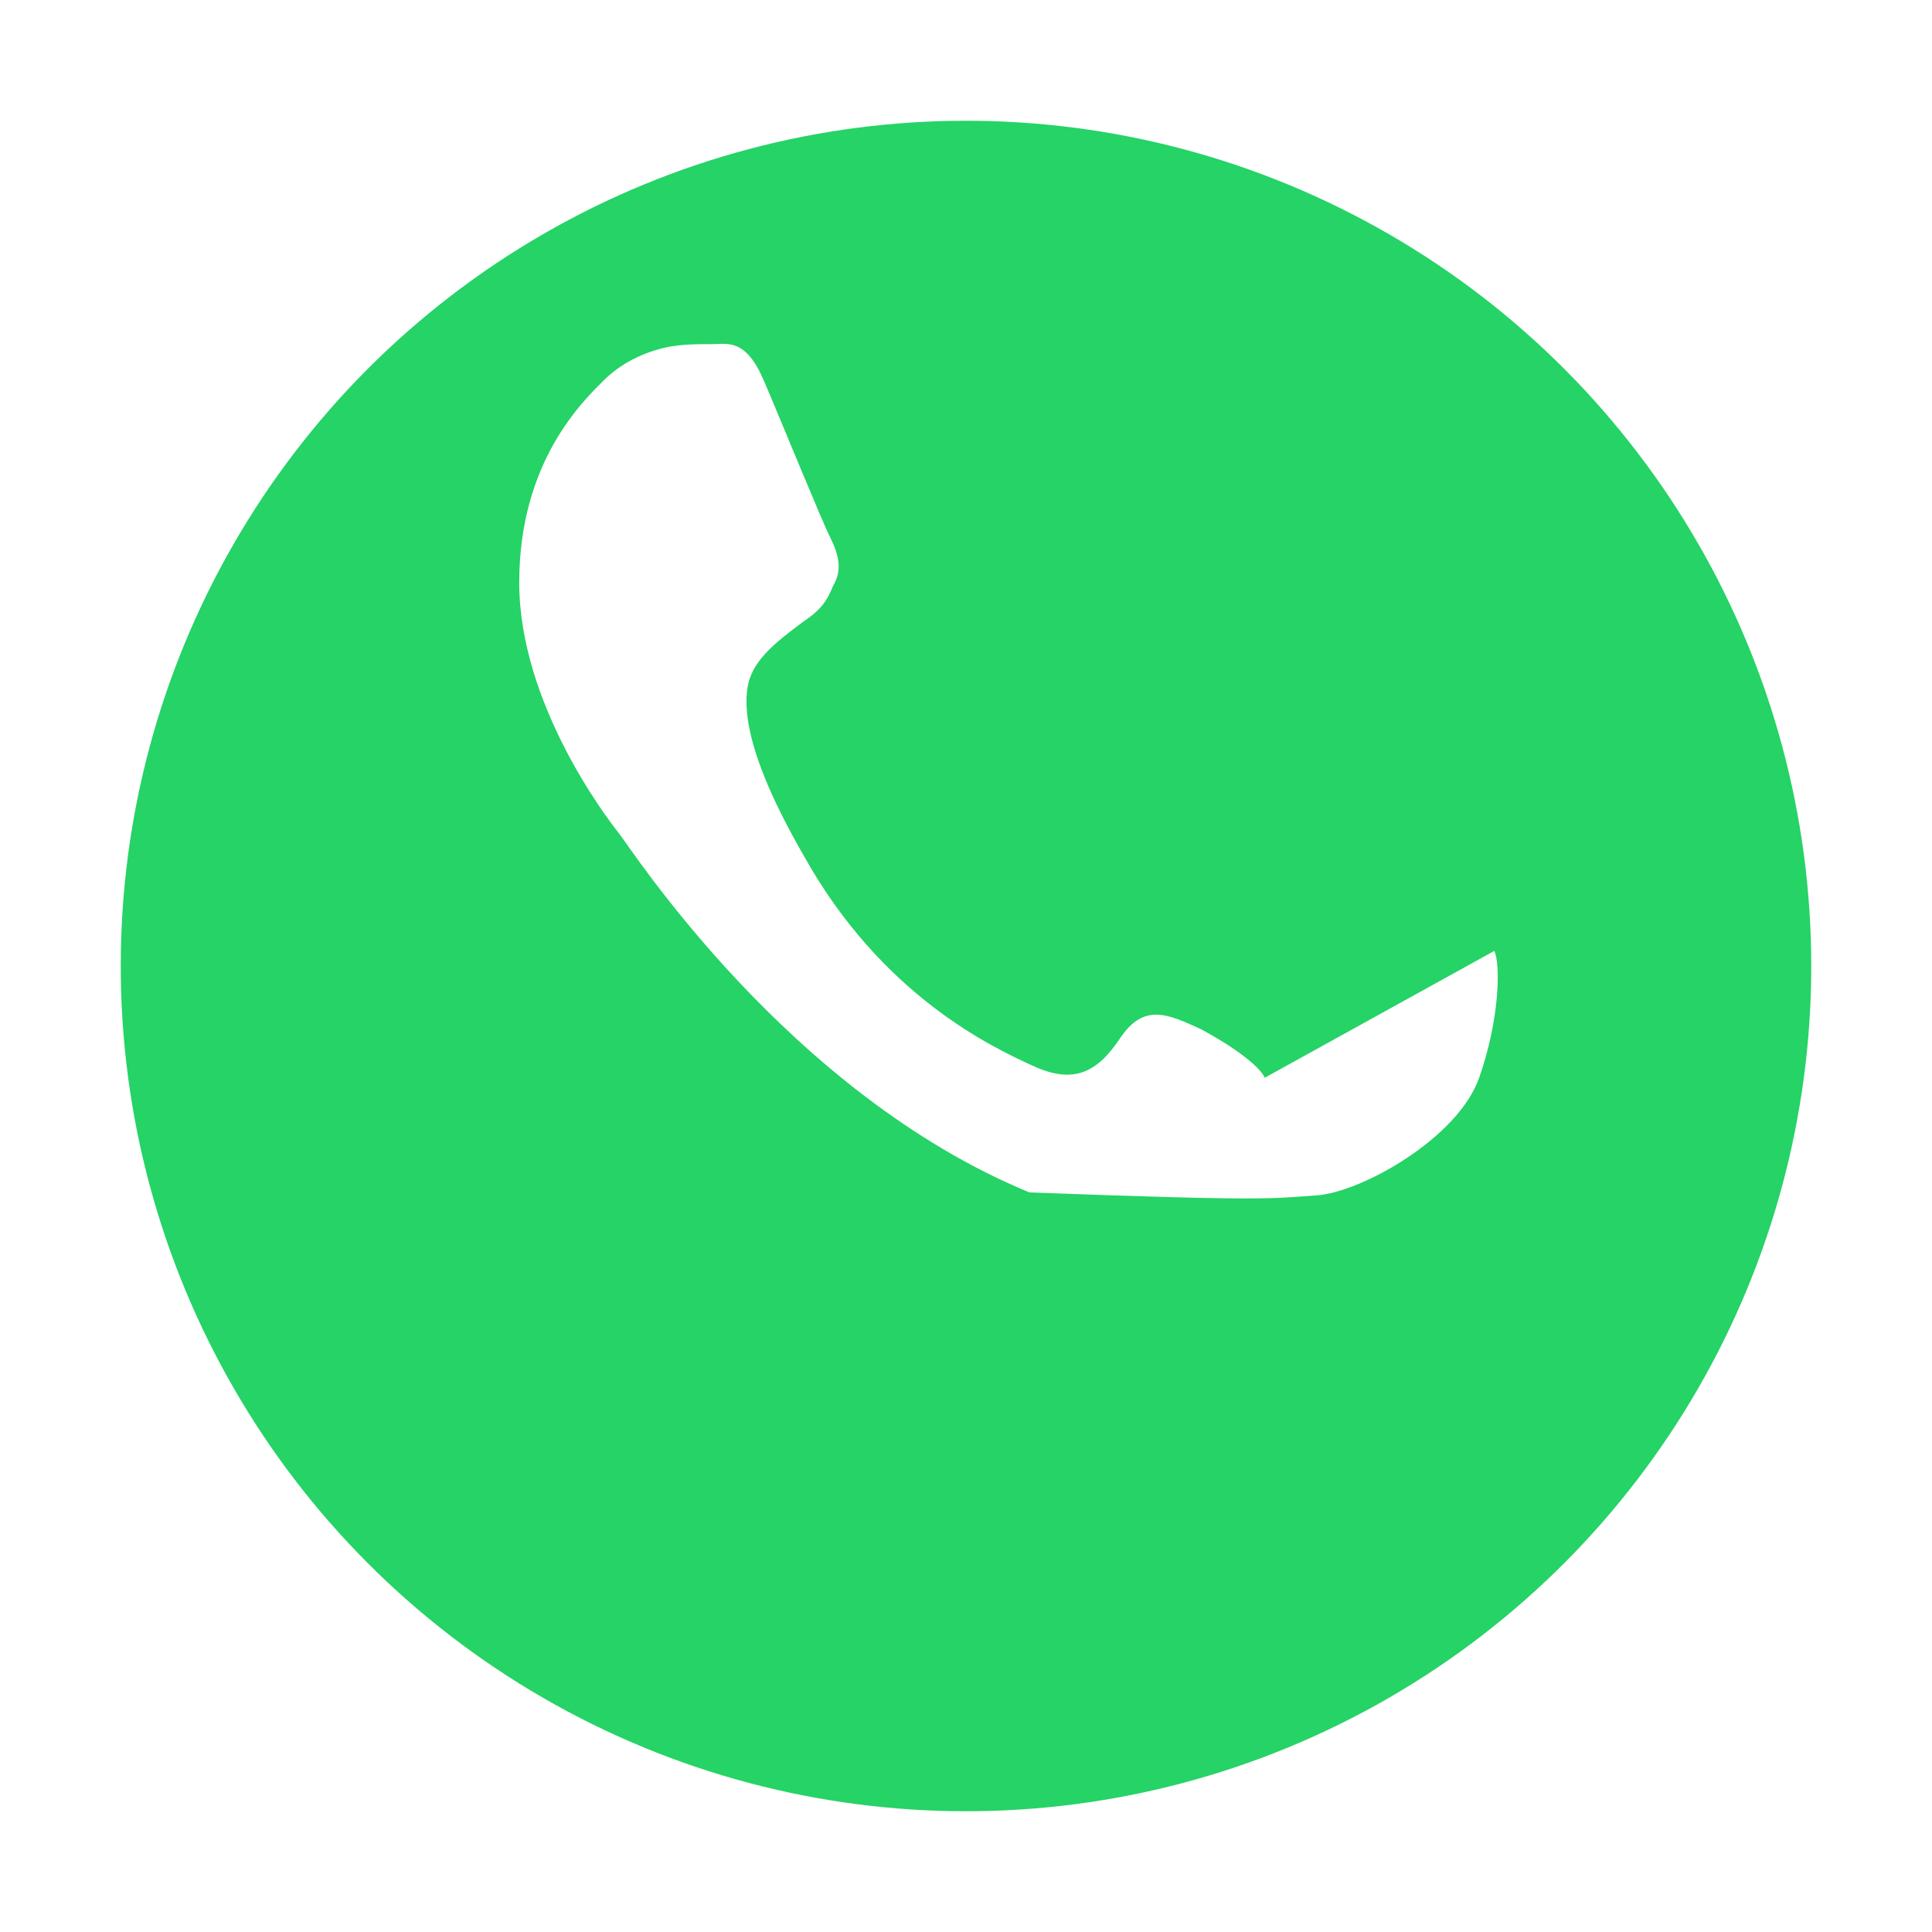 <svg width="64" height="64" viewBox="0 0 64 64" xmlns="http://www.w3.org/2000/svg" role="img" aria-label="WhatsApp">
  <defs>
    <filter id="shadow" x="-20%" y="-20%" width="140%" height="140%">
      <feDropShadow dx="0" dy="2" stdDeviation="2" flood-color="#000" flood-opacity="0.25"/>
    </filter>
  </defs>
  <g filter="url(#shadow)">
    <circle cx="32" cy="32" r="28" fill="#25D366"/>
    <path fill="#fff" d="M41.9 35.7c-.2-.4-1-1-2.1-1.6-1.1-.5-1.9-.9-2.7.3-.8 1.2-1.6 1.5-2.9.9-1.3-.6-5-2.3-7.6-7-1.9-3.3-2-4.9-1.8-5.7.2-.8 1-1.4 1.8-2 .6-.4.8-.7 1-1.2.3-.5.2-1-.1-1.6-.3-.6-1.6-3.8-2.2-5.2-.6-1.4-1.2-1.2-1.7-1.2-.5 0-1 0-1.5.1-.5.1-1.4.4-2.1 1.1-.7.7-2.8 2.7-2.8 6.7 0 4 2.9 7.8 3.3 8.3.4.5 5.6 8.6 13.6 11.9 8 .3 8 .2 9.5.1 1.5-.1 4.7-1.9 5.4-3.9.7-2 .7-3.8.5-4.2z"/>
  </g>
</svg>